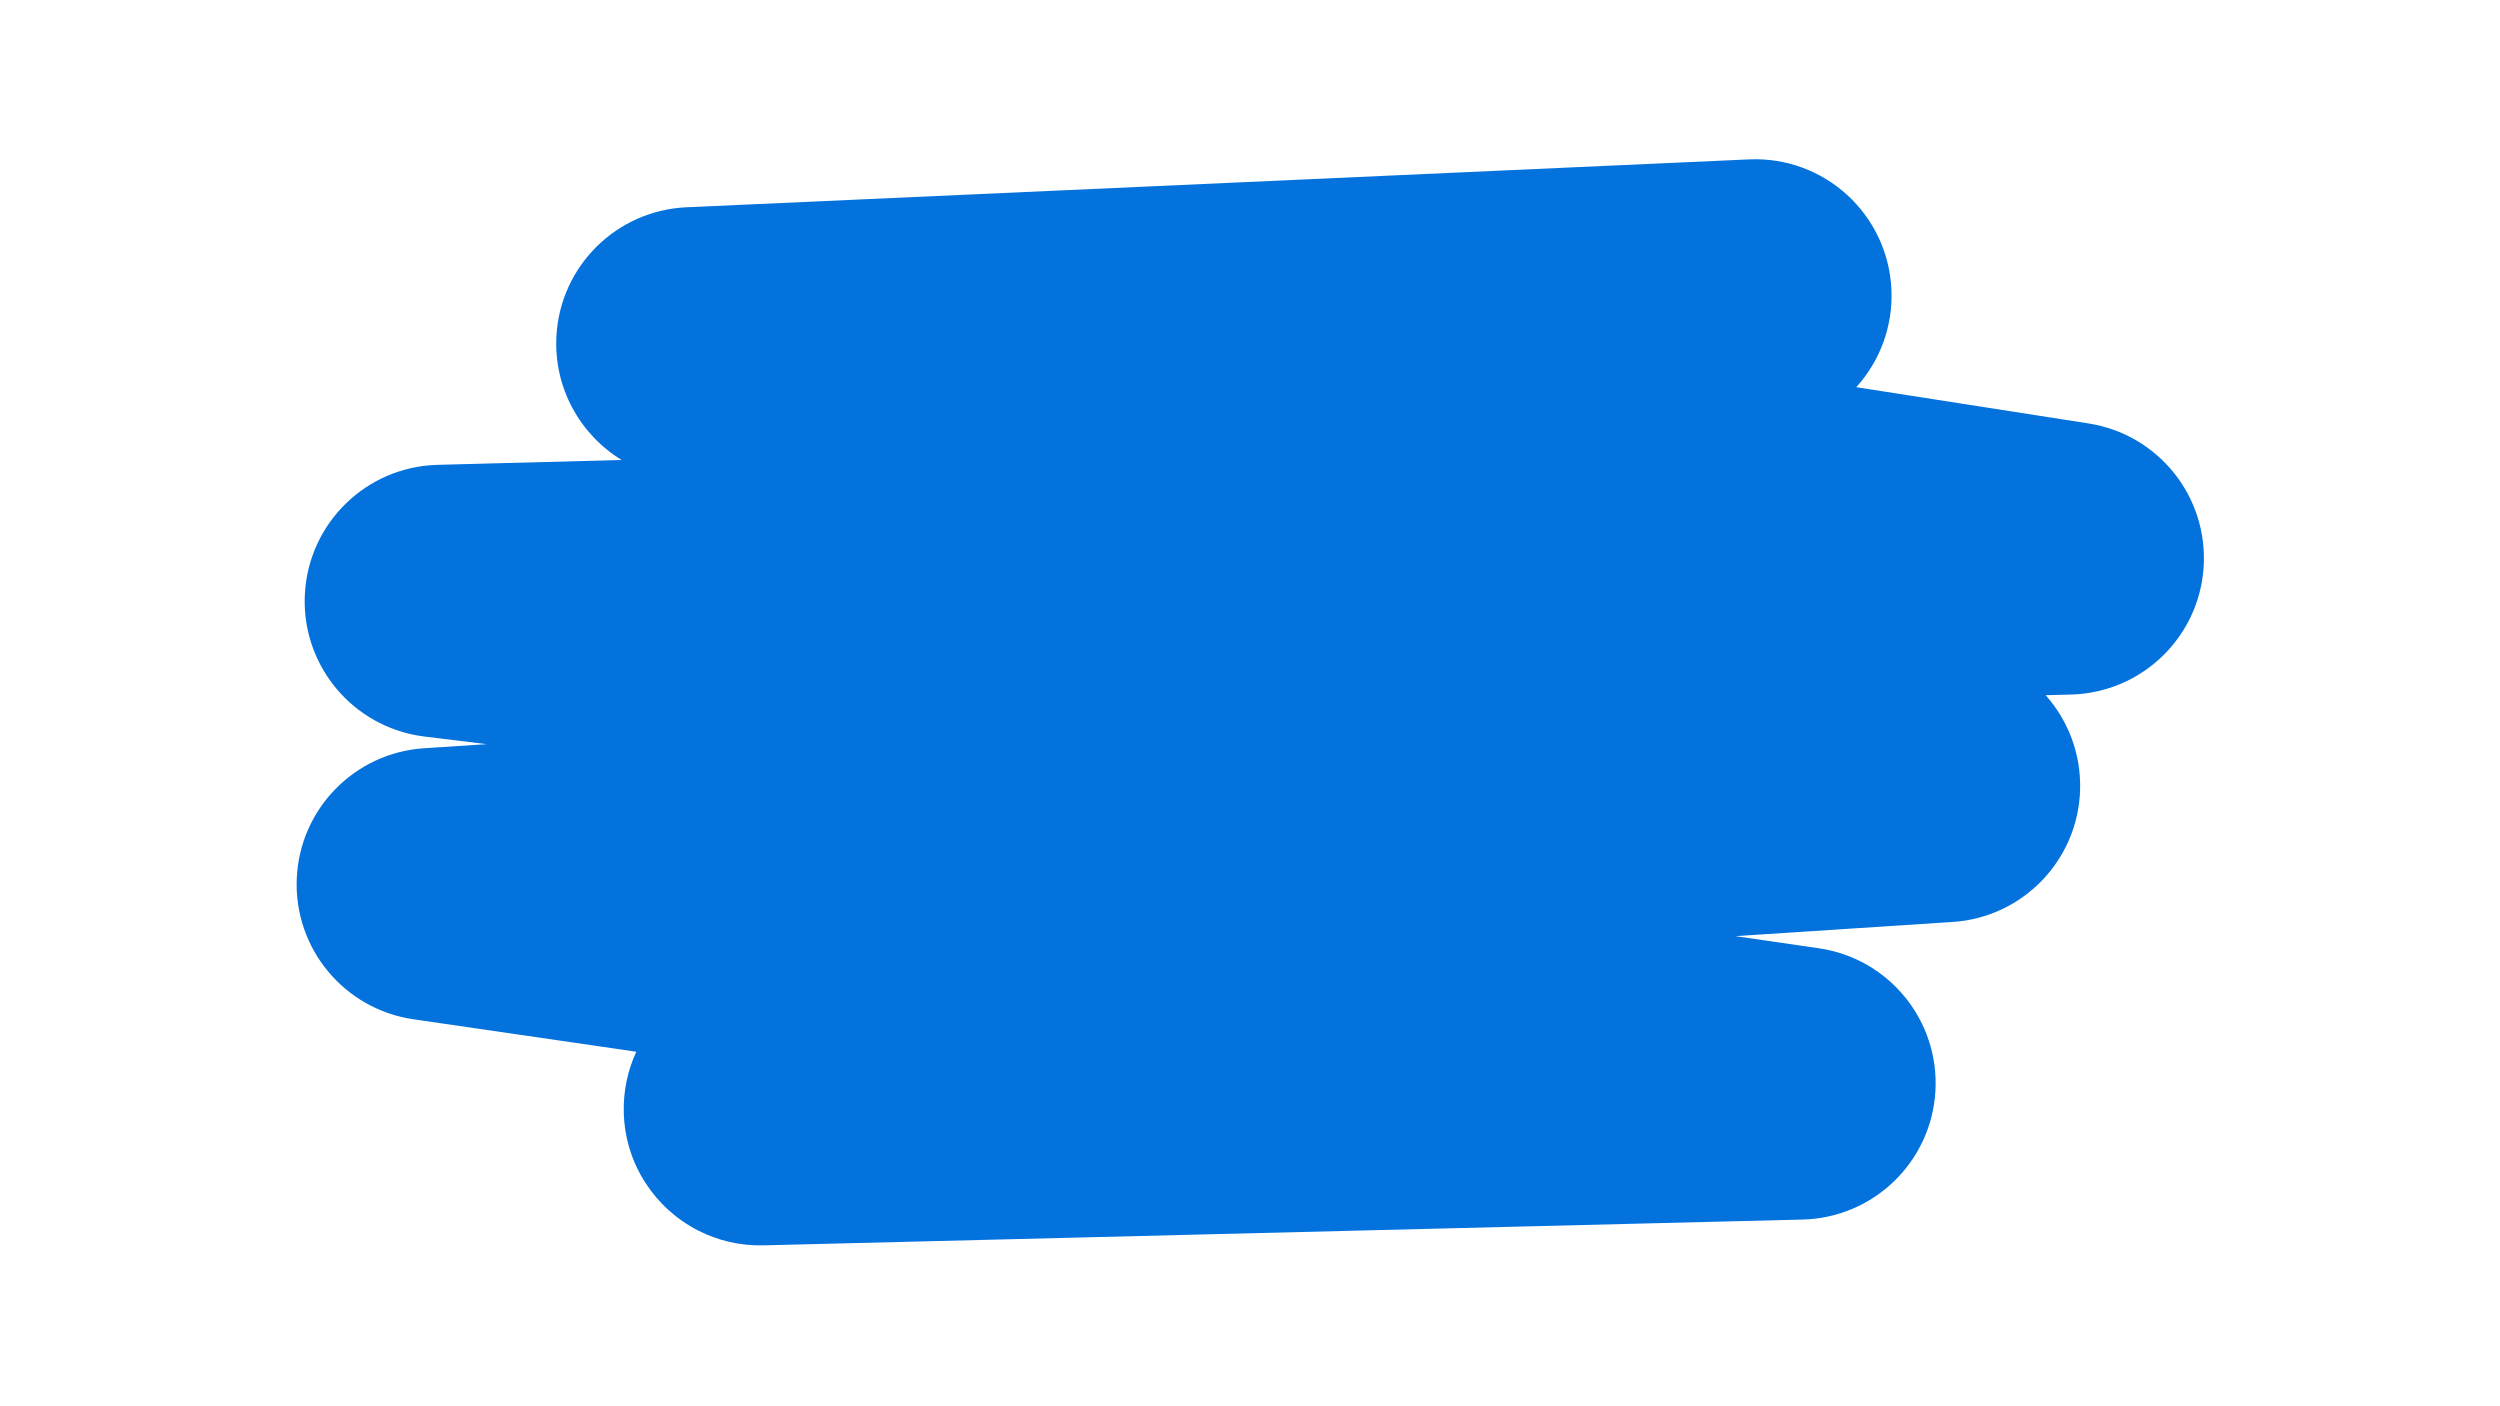 <?xml version="1.0" encoding="utf-8"?> <svg xmlns="http://www.w3.org/2000/svg" xmlns:xlink="http://www.w3.org/1999/xlink" version="1.1" id="Layer_1" x="0px" y="0px" viewBox="0 0 1366 768" style="enable-background:new 0 0 1366 768;" xml:space="preserve"> <style type="text/css"> .st0{clip-path:url(#SVGID_00000053509519369596295550000013305238201835175557_);fill:#0372DD;} </style> <g> <defs> <path id="SVGID_1_" d="M1057.5,596.34c2.32-38.64-25.35-72.62-63.65-78.2l-45.64-6.64l118.72-7.74 c38.37-2.5,68.54-33.79,69.64-72.23c0.56-19.68-6.59-37.92-18.82-51.67l13.93-0.37c38.53-1.02,69.92-31.25,72.39-69.71 c2.47-38.46-24.78-72.45-62.87-78.41l-126.94-19.82c12.73-14.05,20.13-32.94,19.21-53.37c-1.85-41.11-36.68-72.94-77.79-71.09 l-580.6,26.16c-38.24,1.72-68.95,32.13-71.05,70.35c-1.55,28.17,12.82,53.83,35.62,67.73l-100.63,2.66 c-38.99,1.03-70.59,31.96-72.46,70.92c-1.44,30.01,15.14,56.97,40.53,69.94c7.57,3.87,15.92,6.49,24.81,7.59l33.97,4.17 l-34.12,2.22c-38.06,2.48-68.1,33.29-69.61,71.4c-1.52,38.11,25.99,71.2,63.72,76.7l121.81,17.73 c-4.66,10.06-7.14,21.32-6.85,33.15c0.7,28.3,17.09,52.51,40.64,64.55c10.69,5.46,22.86,8.41,35.7,8.1l567.8-14.1 C1023.66,665.41,1055.18,634.98,1057.5,596.34z"></path> </defs> <clipPath id="SVGID_00000036956033525623970690000003135720266561867138_"> <use xlink:href="#SVGID_1_" style="overflow:visible;"></use> </clipPath> <rect x="-12" y="-156.04" style="clip-path:url(#SVGID_00000036956033525623970690000003135720266561867138_);fill:#0372DD;" width="1279" height="1202.29"></rect> </g> </svg> 